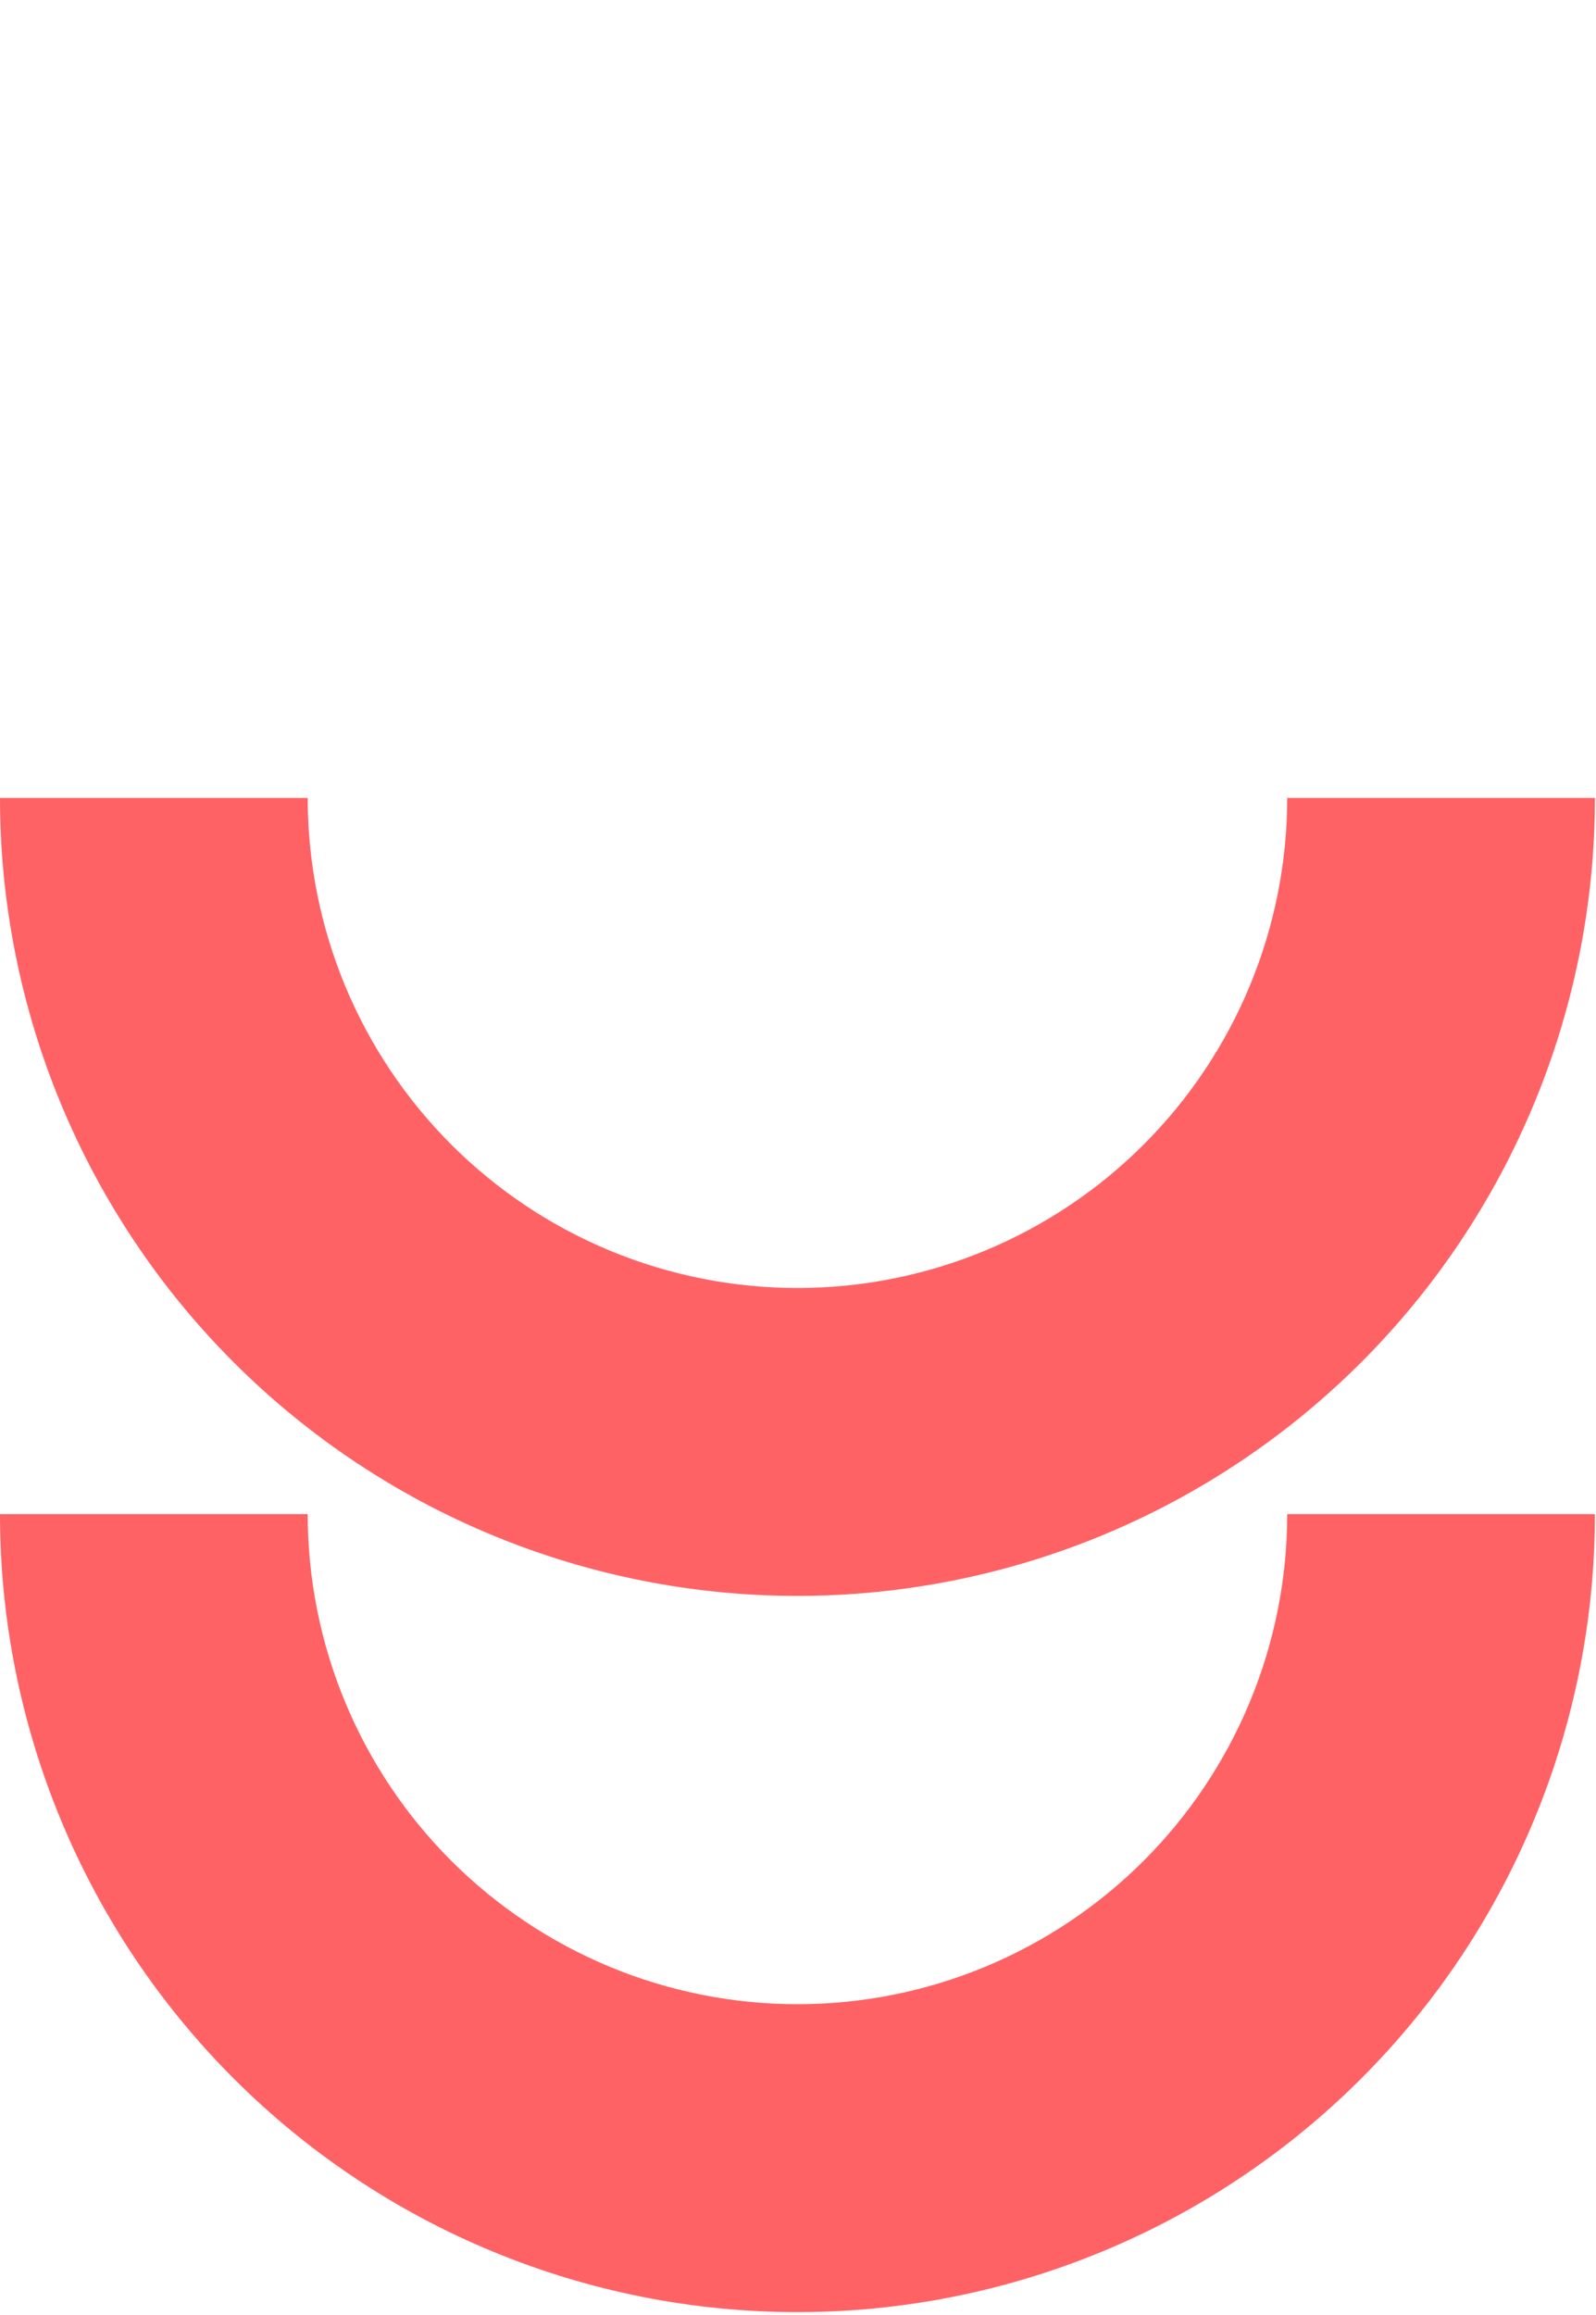 <?xml version="1.0" encoding="UTF-8"?> <svg xmlns="http://www.w3.org/2000/svg" width="109" height="158" viewBox="0 0 109 158" fill="none"><path d="M108.926 103.347C108.926 110.499 107.517 117.581 104.78 124.189C102.043 130.797 98.031 136.801 92.974 141.858C87.917 146.915 81.913 150.927 75.305 153.664C68.697 156.401 61.615 157.81 54.463 157.81C47.311 157.81 40.229 156.401 33.621 153.664C27.013 150.927 21.009 146.915 15.952 141.858C10.895 136.8 6.883 130.797 4.146 124.189C1.409 117.581 -6.25263e-07 110.499 0 103.347H21.015C21.015 107.739 21.881 112.089 23.561 116.147C25.242 120.205 27.706 123.892 30.812 126.998C33.918 130.104 37.605 132.567 41.663 134.248C45.721 135.929 50.071 136.794 54.463 136.794C58.855 136.794 63.205 135.929 67.263 134.248C71.321 132.567 75.008 130.104 78.114 126.998C81.22 123.892 83.684 120.205 85.365 116.147C87.045 112.089 87.911 107.739 87.911 103.347H108.926Z" fill="#FF6265"></path><path d="M108.926 54.463C108.926 61.615 107.517 68.697 104.78 75.305C102.043 81.913 98.031 87.917 92.974 92.974C87.917 98.031 81.913 102.043 75.305 104.78C68.697 107.517 61.615 108.926 54.463 108.926C47.311 108.926 40.229 107.517 33.621 104.78C27.013 102.043 21.009 98.031 15.952 92.974C10.895 87.917 6.883 81.913 4.146 75.305C1.409 68.697 -6.25263e-07 61.615 0 54.463H21.015C21.015 58.855 21.881 63.205 23.561 67.263C25.242 71.321 27.706 75.008 30.812 78.114C33.918 81.22 37.605 83.684 41.663 85.365C45.721 87.045 50.071 87.911 54.463 87.911C58.855 87.911 63.205 87.045 67.263 85.365C71.321 83.684 75.008 81.22 78.114 78.114C81.22 75.008 83.684 71.321 85.365 67.263C87.045 63.205 87.911 58.855 87.911 54.463H108.926Z" fill="#FF6265"></path></svg> 